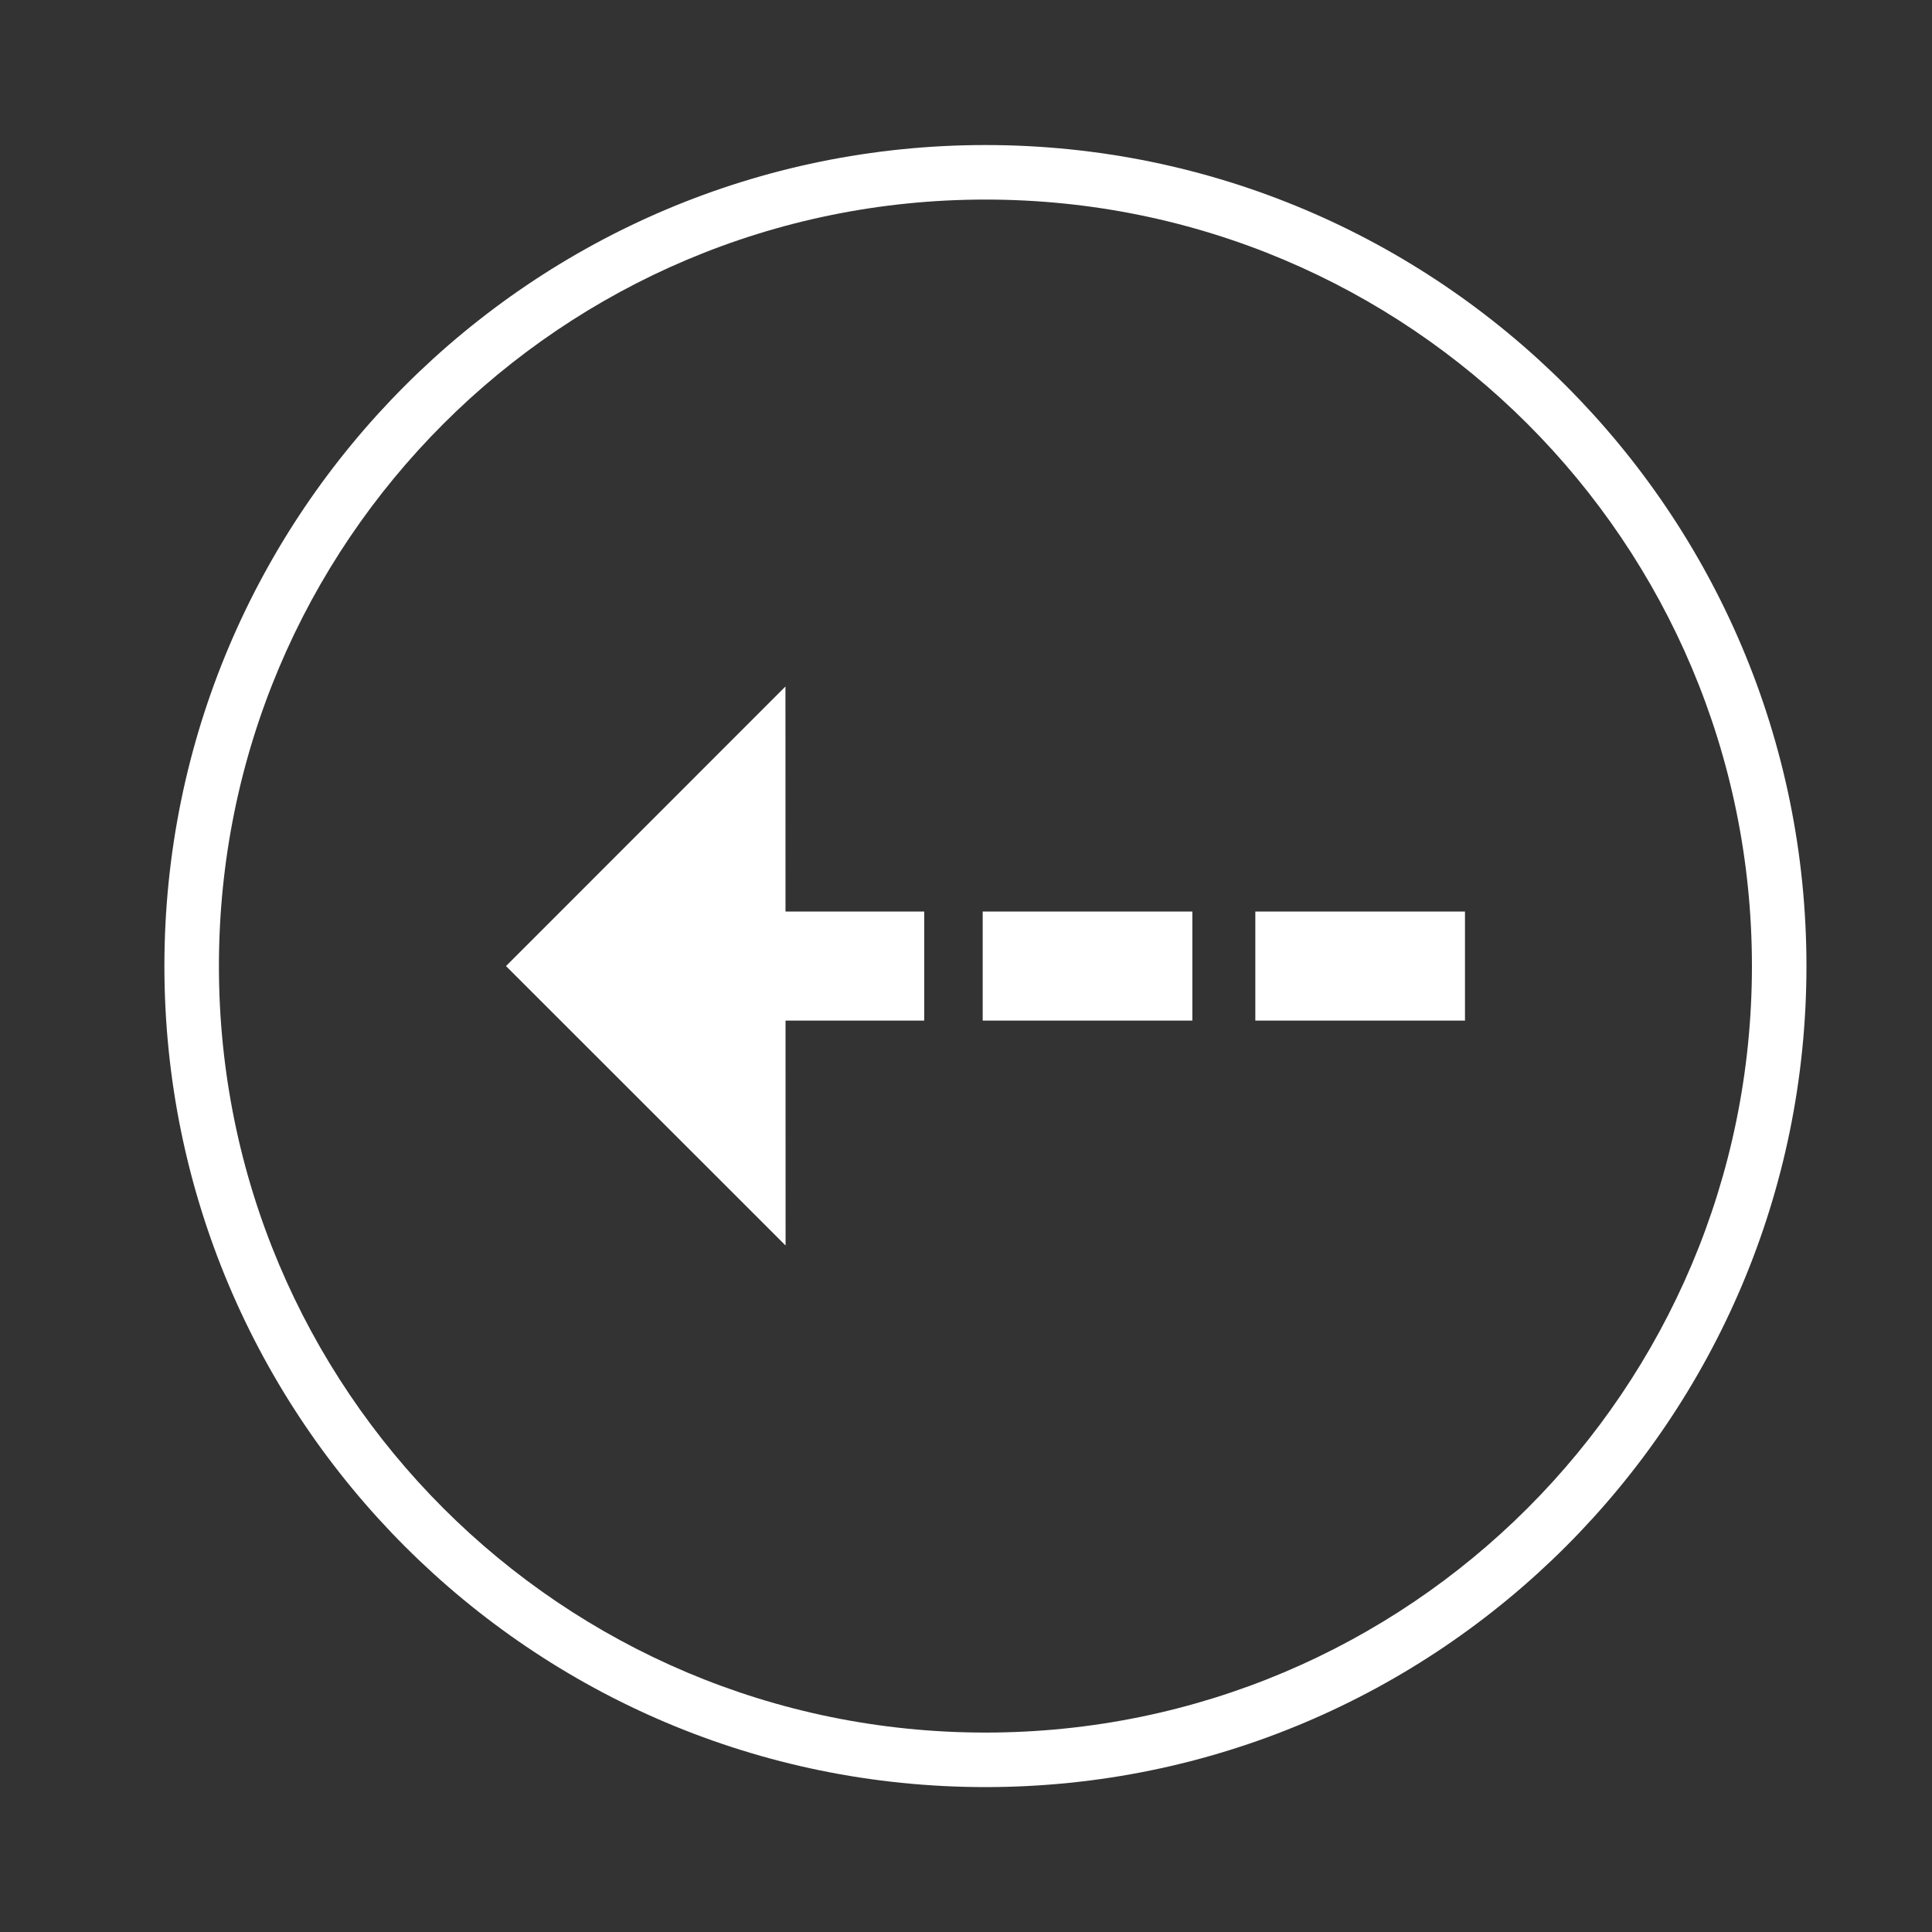 <svg id="Layer_1" data-name="Layer 1" xmlns="http://www.w3.org/2000/svg" viewBox="0 0 141.73 141.73"><rect x="0" y="0" width="141.73" height="141.73" fill="#333333" stroke="none"/><defs><style>.cls-2{fill:#fff;}</style></defs><title>Celtic-trails-icons</title>
    <path id="circle842" d="M72.29 10.64c-33.241 0-60.23 26.989-60.23 60.23 0 33.24 26.989 60.23 60.23 60.23 33.24 0 60.23-26.99 60.23-60.23 0-33.241-26.99-60.23-60.23-60.23zm0 4c31.078 0 56.23 25.15 56.23 56.23 0 31.078-25.152 56.23-56.23 56.23-31.08 0-56.23-25.152-56.23-56.23 0-31.08 25.15-56.23 56.23-56.23z"  class="cls-2" />
    
    <rect class="cls-2" x="92.09" y="66.87" width="15.38" height="8"/><rect class="cls-2" x="72.09" y="66.87" width="15.38" height="8"/><rect class="cls-2" x="52.42" y="66.87" width="15.38" height="8"/><polygon class="cls-2" points="57.63 91.37 37.12 70.87 57.62 50.36 57.63 91.37"/></svg>
